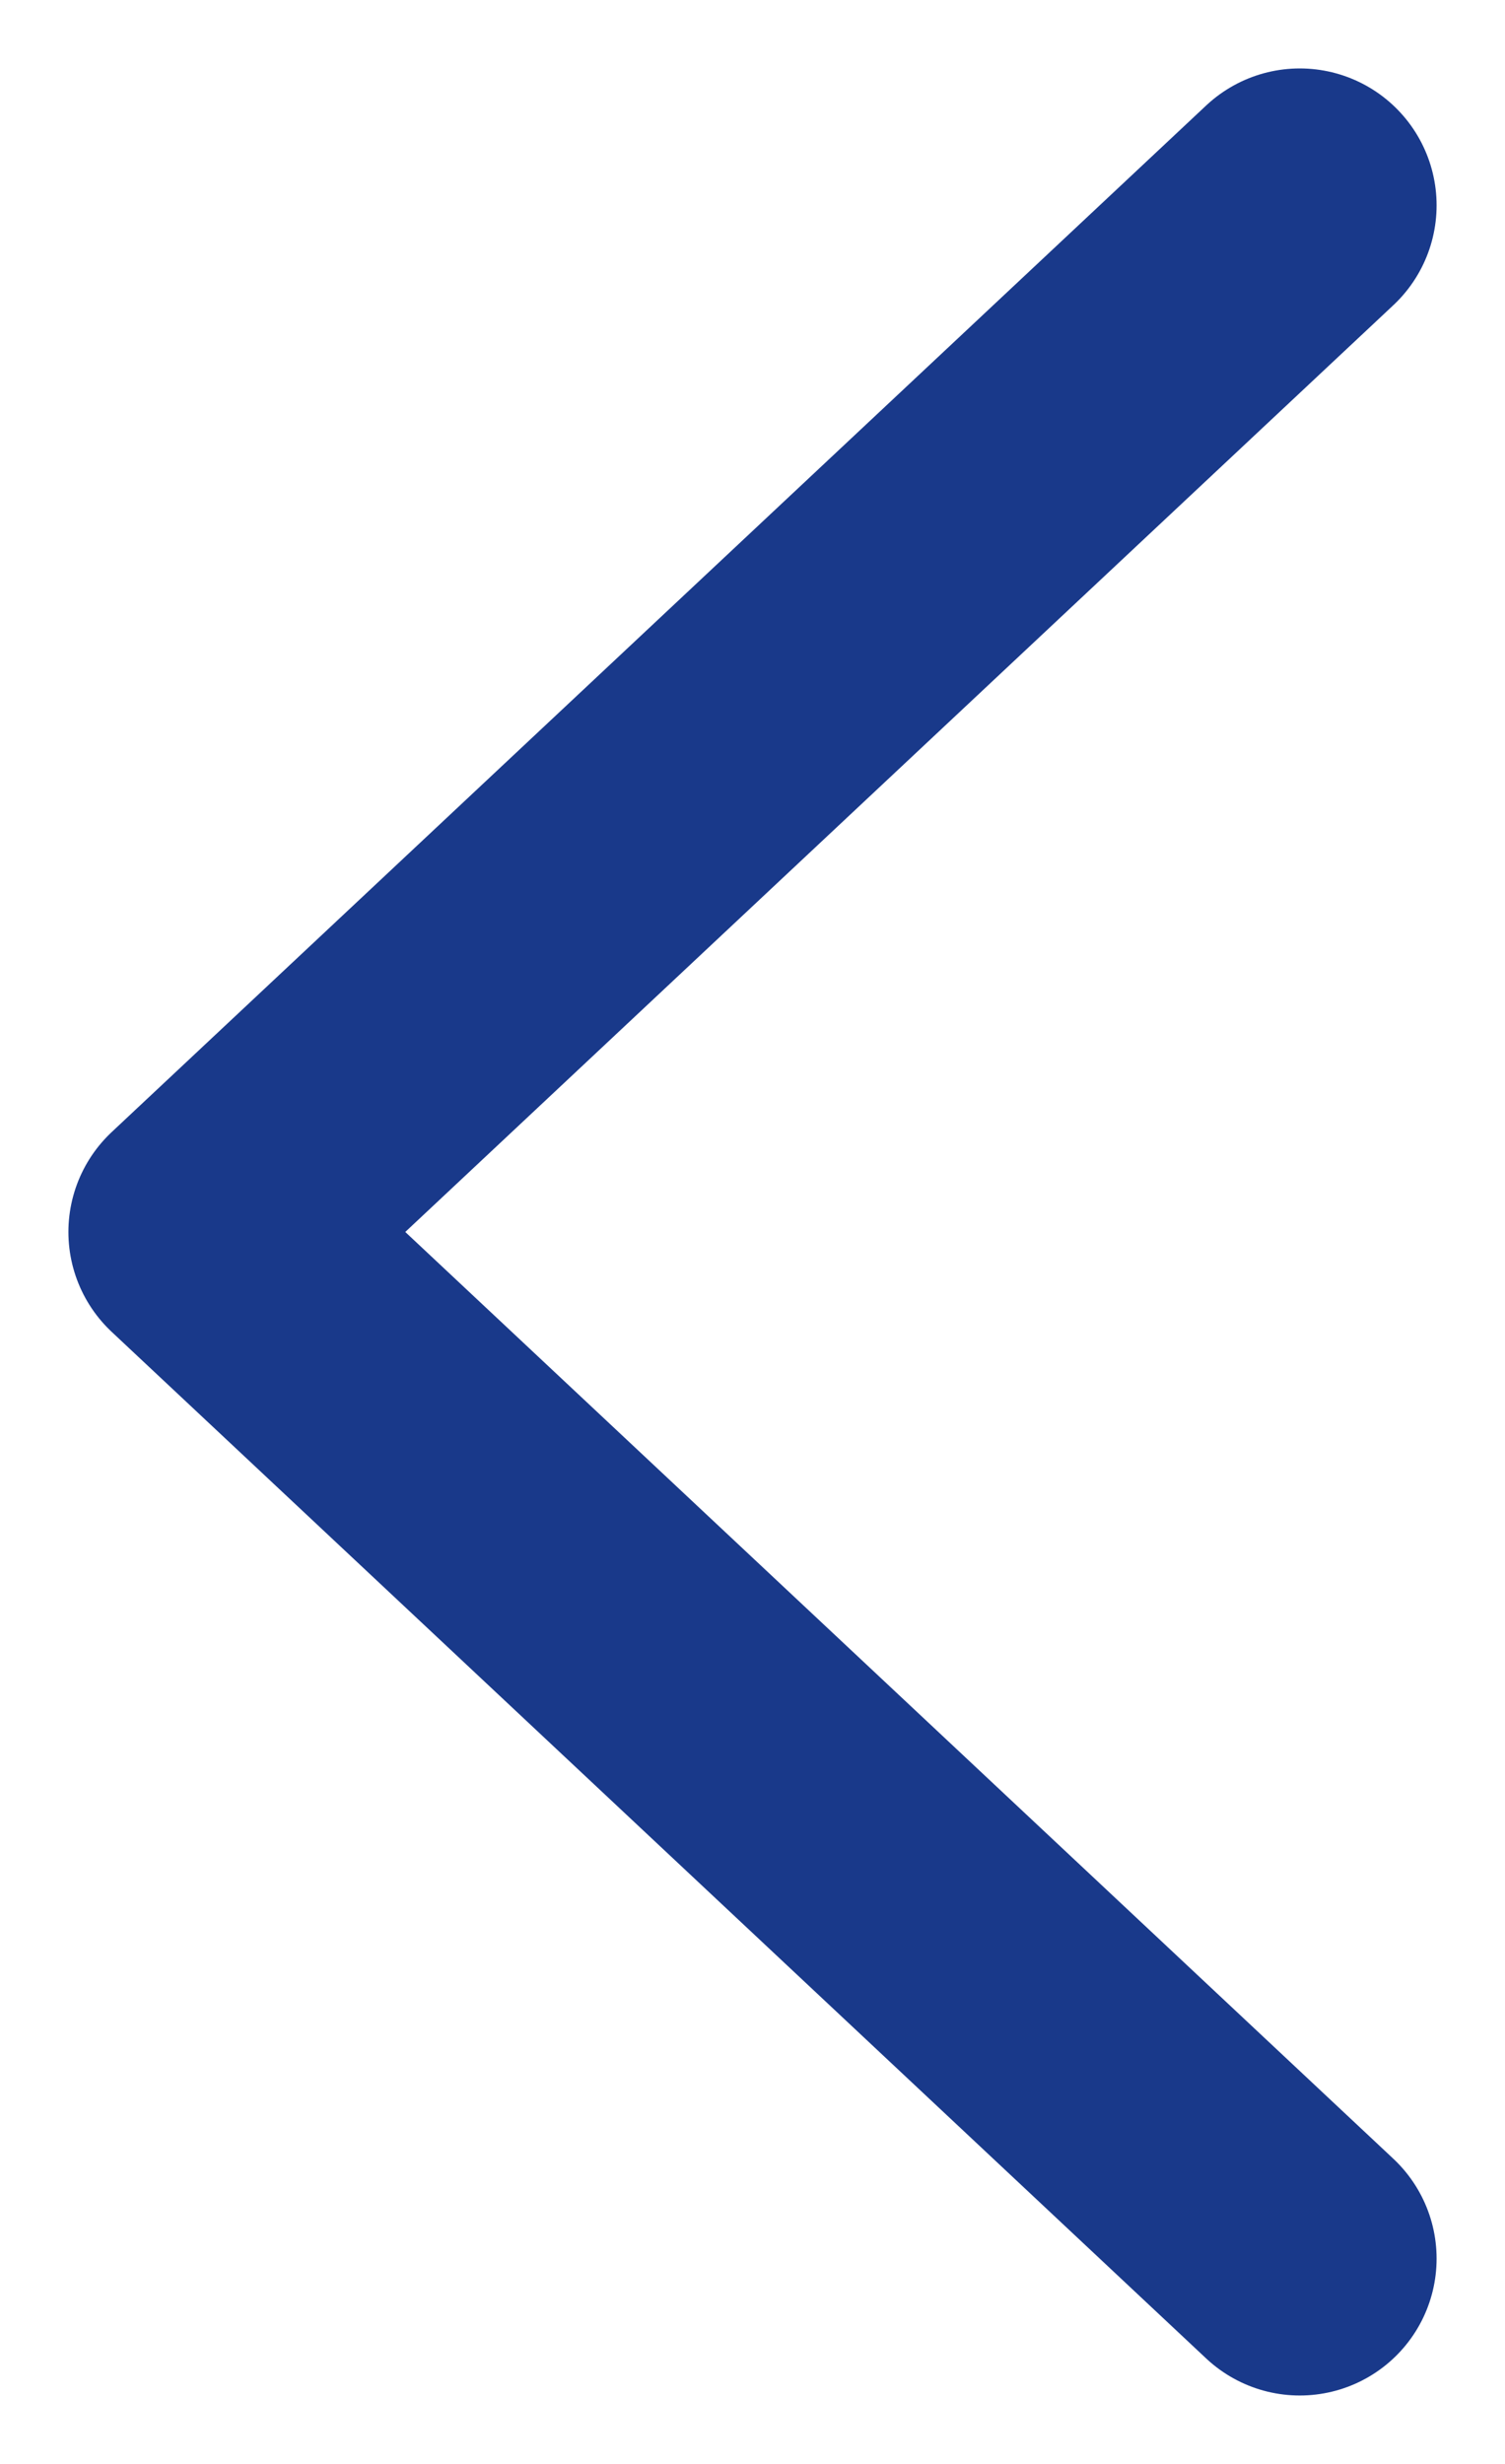 <svg width="11" height="18" viewBox="0 0 11 18" fill="none" xmlns="http://www.w3.org/2000/svg">
<path d="M9.5 16.5L1.5 9L9.5 1.5" stroke="#19398A" stroke-width="2" stroke-linecap="round" stroke-linejoin="round"/>
</svg>
